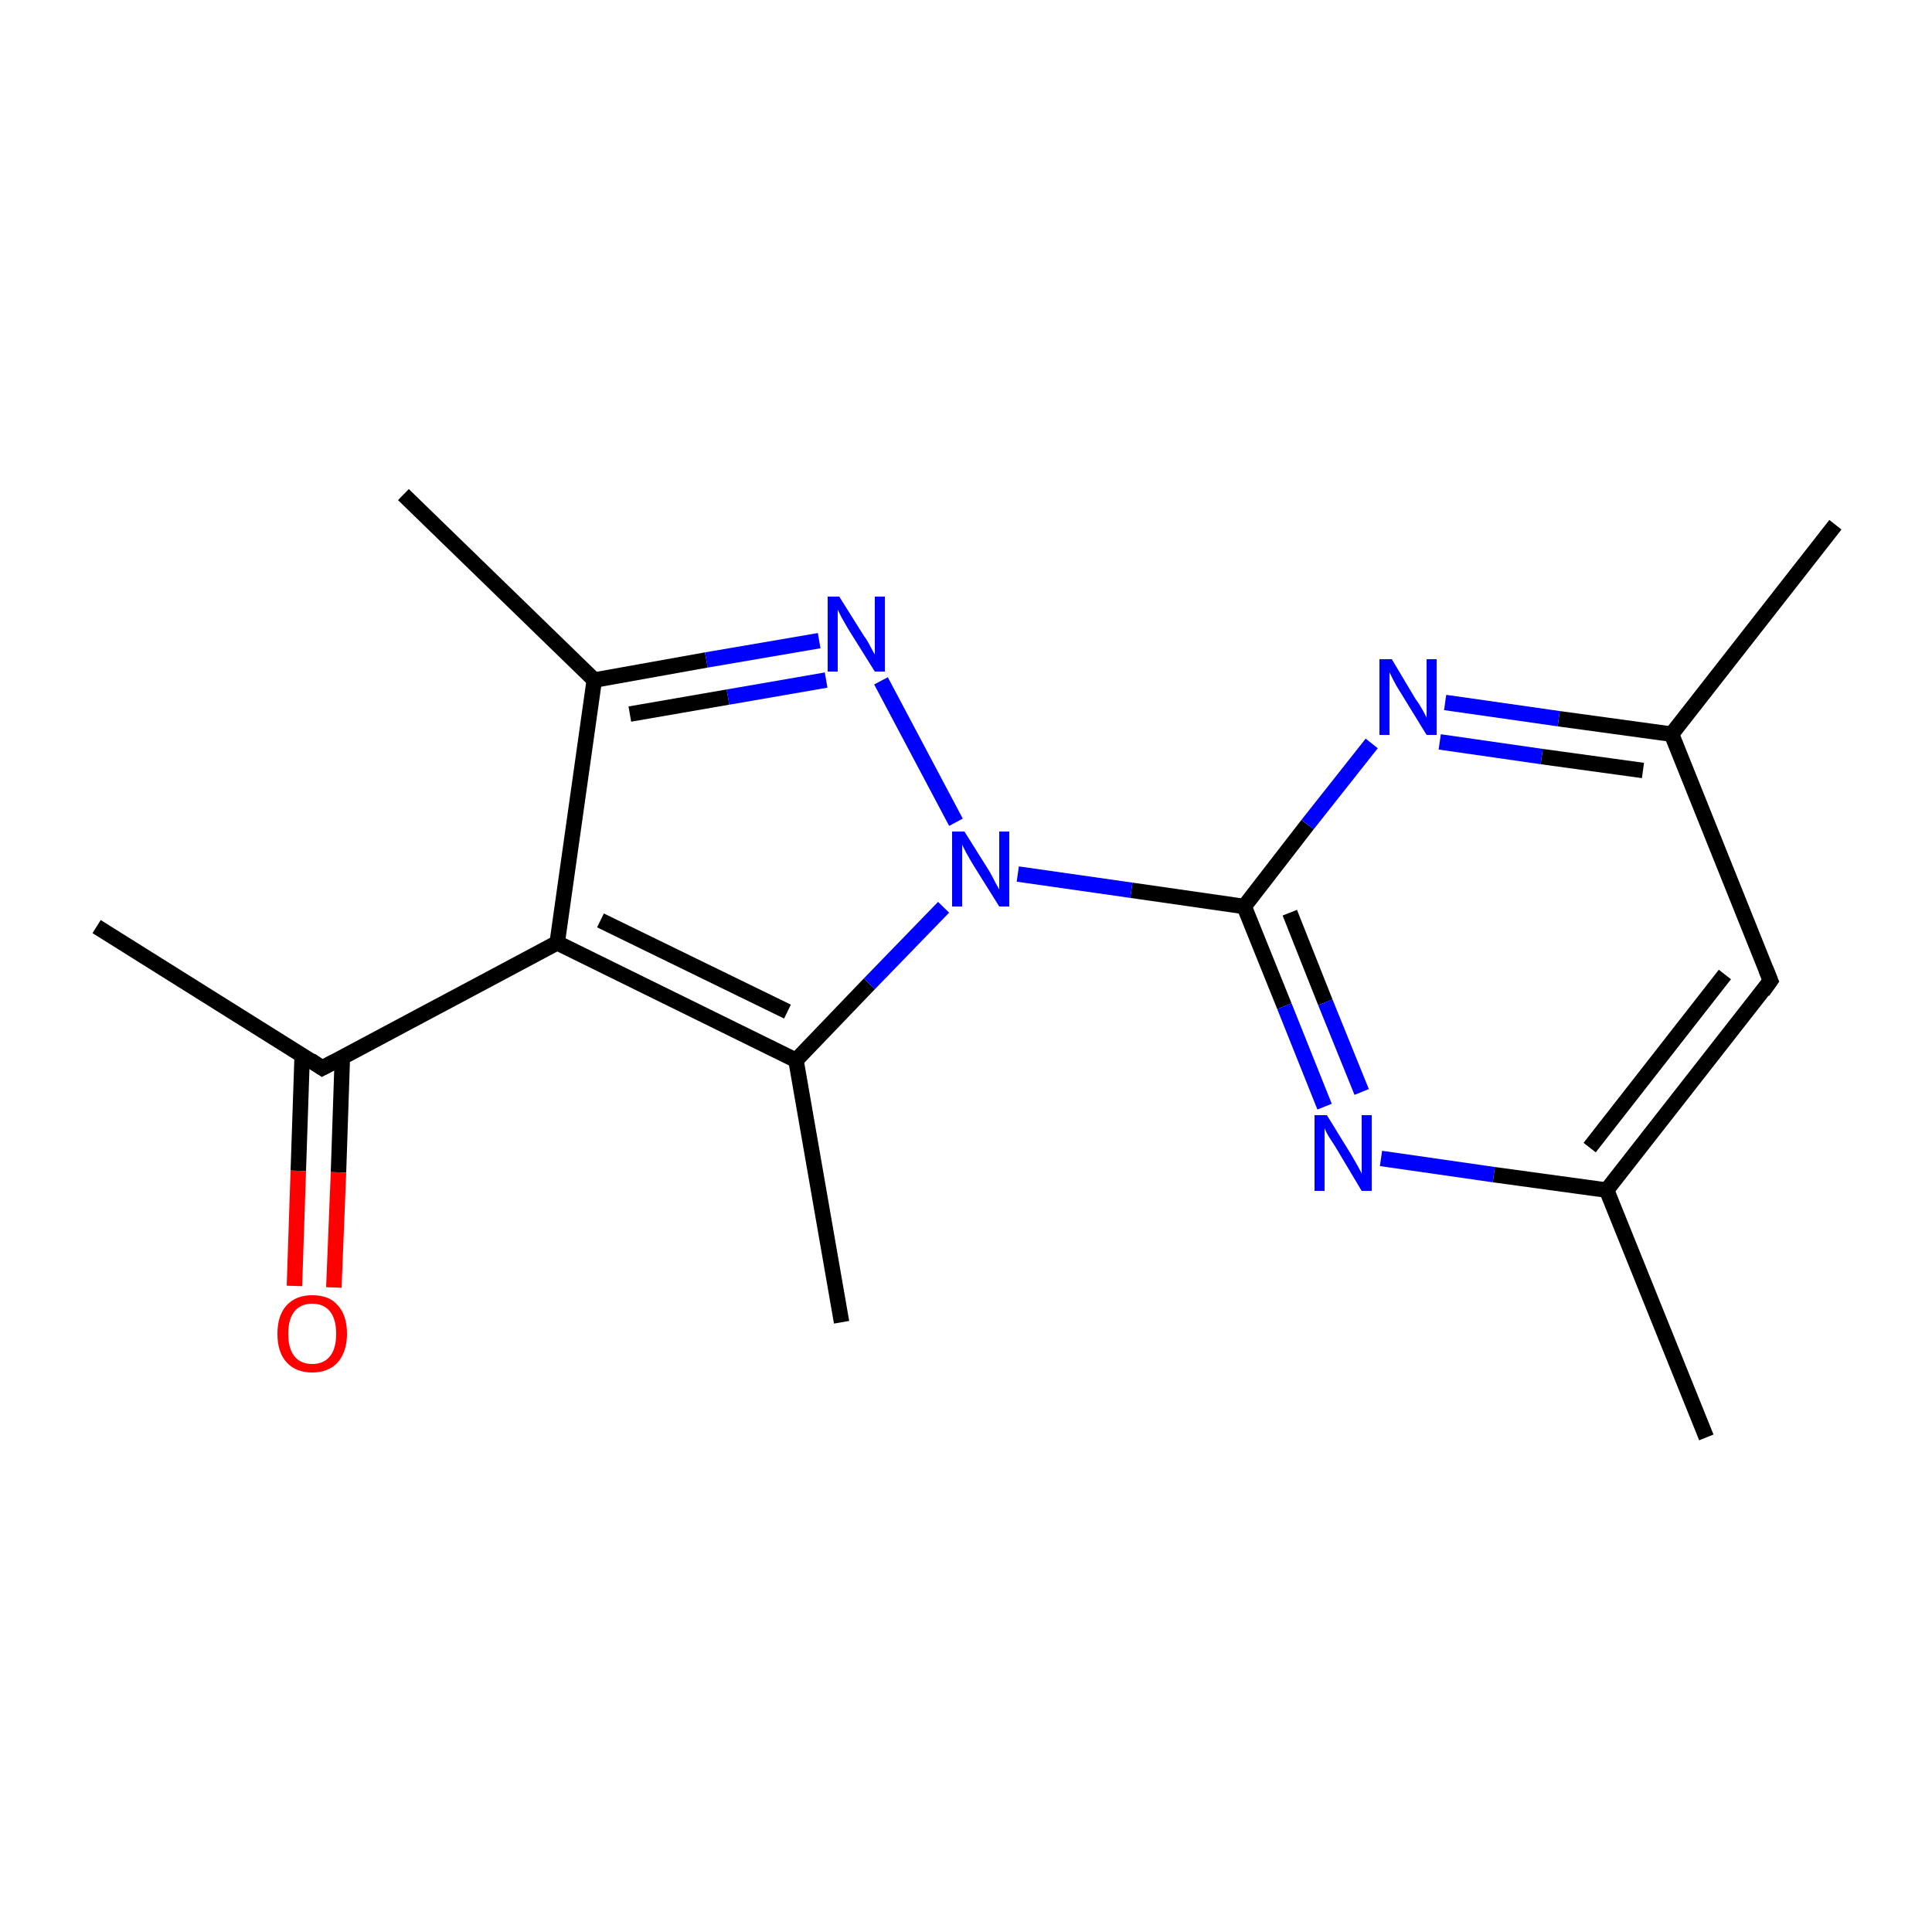 <?xml version='1.0' encoding='iso-8859-1'?>
<svg version='1.1' baseProfile='full'
              xmlns='http://www.w3.org/2000/svg'
                      xmlns:rdkit='http://www.rdkit.org/xml'
                      xmlns:xlink='http://www.w3.org/1999/xlink'
                  xml:space='preserve'
width='250px' height='250px' viewBox='0 0 250 250'>
<!-- END OF HEADER -->
<rect style='opacity:1.0;fill:#FFFFFF;stroke:none' width='250.0' height='250.0' x='0.0' y='0.0'> </rect>
<path class='bond-0 atom-0 atom-6' d='M 220.8,186.0 L 207.9,154.0' style='fill:none;fill-rule:evenodd;stroke:#000000;stroke-width:2.0px;stroke-linecap:butt;stroke-linejoin:miter;stroke-opacity:1' />
<path class='bond-1 atom-1 atom-7' d='M 237.5,67.9 L 216.3,95.0' style='fill:none;fill-rule:evenodd;stroke:#000000;stroke-width:2.0px;stroke-linecap:butt;stroke-linejoin:miter;stroke-opacity:1' />
<path class='bond-2 atom-2 atom-8' d='M 52.2,64.0 L 76.9,88.0' style='fill:none;fill-rule:evenodd;stroke:#000000;stroke-width:2.0px;stroke-linecap:butt;stroke-linejoin:miter;stroke-opacity:1' />
<path class='bond-3 atom-3 atom-9' d='M 108.9,171.1 L 103.0,137.2' style='fill:none;fill-rule:evenodd;stroke:#000000;stroke-width:2.0px;stroke-linecap:butt;stroke-linejoin:miter;stroke-opacity:1' />
<path class='bond-4 atom-4 atom-10' d='M 12.5,119.9 L 41.7,138.2' style='fill:none;fill-rule:evenodd;stroke:#000000;stroke-width:2.0px;stroke-linecap:butt;stroke-linejoin:miter;stroke-opacity:1' />
<path class='bond-5 atom-5 atom-6' d='M 229.1,126.9 L 207.9,154.0' style='fill:none;fill-rule:evenodd;stroke:#000000;stroke-width:2.0px;stroke-linecap:butt;stroke-linejoin:miter;stroke-opacity:1' />
<path class='bond-5 atom-5 atom-6' d='M 223.2,126.1 L 205.7,148.5' style='fill:none;fill-rule:evenodd;stroke:#000000;stroke-width:2.0px;stroke-linecap:butt;stroke-linejoin:miter;stroke-opacity:1' />
<path class='bond-6 atom-5 atom-7' d='M 229.1,126.9 L 216.3,95.0' style='fill:none;fill-rule:evenodd;stroke:#000000;stroke-width:2.0px;stroke-linecap:butt;stroke-linejoin:miter;stroke-opacity:1' />
<path class='bond-7 atom-6 atom-13' d='M 207.9,154.0 L 193.3,152.0' style='fill:none;fill-rule:evenodd;stroke:#000000;stroke-width:2.0px;stroke-linecap:butt;stroke-linejoin:miter;stroke-opacity:1' />
<path class='bond-7 atom-6 atom-13' d='M 193.3,152.0 L 178.7,149.9' style='fill:none;fill-rule:evenodd;stroke:#0000FF;stroke-width:2.0px;stroke-linecap:butt;stroke-linejoin:miter;stroke-opacity:1' />
<path class='bond-8 atom-7 atom-14' d='M 216.3,95.0 L 201.7,93.0' style='fill:none;fill-rule:evenodd;stroke:#000000;stroke-width:2.0px;stroke-linecap:butt;stroke-linejoin:miter;stroke-opacity:1' />
<path class='bond-8 atom-7 atom-14' d='M 201.7,93.0 L 187.0,90.9' style='fill:none;fill-rule:evenodd;stroke:#0000FF;stroke-width:2.0px;stroke-linecap:butt;stroke-linejoin:miter;stroke-opacity:1' />
<path class='bond-8 atom-7 atom-14' d='M 212.6,99.7 L 199.5,97.9' style='fill:none;fill-rule:evenodd;stroke:#000000;stroke-width:2.0px;stroke-linecap:butt;stroke-linejoin:miter;stroke-opacity:1' />
<path class='bond-8 atom-7 atom-14' d='M 199.5,97.9 L 186.3,96.0' style='fill:none;fill-rule:evenodd;stroke:#0000FF;stroke-width:2.0px;stroke-linecap:butt;stroke-linejoin:miter;stroke-opacity:1' />
<path class='bond-9 atom-8 atom-11' d='M 76.9,88.0 L 72.1,122.0' style='fill:none;fill-rule:evenodd;stroke:#000000;stroke-width:2.0px;stroke-linecap:butt;stroke-linejoin:miter;stroke-opacity:1' />
<path class='bond-10 atom-8 atom-15' d='M 76.9,88.0 L 91.4,85.4' style='fill:none;fill-rule:evenodd;stroke:#000000;stroke-width:2.0px;stroke-linecap:butt;stroke-linejoin:miter;stroke-opacity:1' />
<path class='bond-10 atom-8 atom-15' d='M 91.4,85.4 L 106.0,82.9' style='fill:none;fill-rule:evenodd;stroke:#0000FF;stroke-width:2.0px;stroke-linecap:butt;stroke-linejoin:miter;stroke-opacity:1' />
<path class='bond-10 atom-8 atom-15' d='M 81.5,92.4 L 94.2,90.2' style='fill:none;fill-rule:evenodd;stroke:#000000;stroke-width:2.0px;stroke-linecap:butt;stroke-linejoin:miter;stroke-opacity:1' />
<path class='bond-10 atom-8 atom-15' d='M 94.2,90.2 L 106.9,88.0' style='fill:none;fill-rule:evenodd;stroke:#0000FF;stroke-width:2.0px;stroke-linecap:butt;stroke-linejoin:miter;stroke-opacity:1' />
<path class='bond-11 atom-9 atom-11' d='M 103.0,137.2 L 72.1,122.0' style='fill:none;fill-rule:evenodd;stroke:#000000;stroke-width:2.0px;stroke-linecap:butt;stroke-linejoin:miter;stroke-opacity:1' />
<path class='bond-11 atom-9 atom-11' d='M 101.9,130.9 L 77.7,119.1' style='fill:none;fill-rule:evenodd;stroke:#000000;stroke-width:2.0px;stroke-linecap:butt;stroke-linejoin:miter;stroke-opacity:1' />
<path class='bond-12 atom-9 atom-16' d='M 103.0,137.2 L 112.5,127.3' style='fill:none;fill-rule:evenodd;stroke:#000000;stroke-width:2.0px;stroke-linecap:butt;stroke-linejoin:miter;stroke-opacity:1' />
<path class='bond-12 atom-9 atom-16' d='M 112.5,127.3 L 122.1,117.4' style='fill:none;fill-rule:evenodd;stroke:#0000FF;stroke-width:2.0px;stroke-linecap:butt;stroke-linejoin:miter;stroke-opacity:1' />
<path class='bond-13 atom-10 atom-11' d='M 41.7,138.2 L 72.1,122.0' style='fill:none;fill-rule:evenodd;stroke:#000000;stroke-width:2.0px;stroke-linecap:butt;stroke-linejoin:miter;stroke-opacity:1' />
<path class='bond-14 atom-10 atom-17' d='M 39.1,136.6 L 38.6,151.5' style='fill:none;fill-rule:evenodd;stroke:#000000;stroke-width:2.0px;stroke-linecap:butt;stroke-linejoin:miter;stroke-opacity:1' />
<path class='bond-14 atom-10 atom-17' d='M 38.6,151.5 L 38.1,166.4' style='fill:none;fill-rule:evenodd;stroke:#FF0000;stroke-width:2.0px;stroke-linecap:butt;stroke-linejoin:miter;stroke-opacity:1' />
<path class='bond-14 atom-10 atom-17' d='M 44.3,136.8 L 43.8,151.7' style='fill:none;fill-rule:evenodd;stroke:#000000;stroke-width:2.0px;stroke-linecap:butt;stroke-linejoin:miter;stroke-opacity:1' />
<path class='bond-14 atom-10 atom-17' d='M 43.8,151.7 L 43.2,166.6' style='fill:none;fill-rule:evenodd;stroke:#FF0000;stroke-width:2.0px;stroke-linecap:butt;stroke-linejoin:miter;stroke-opacity:1' />
<path class='bond-15 atom-12 atom-13' d='M 161.0,117.3 L 166.2,130.2' style='fill:none;fill-rule:evenodd;stroke:#000000;stroke-width:2.0px;stroke-linecap:butt;stroke-linejoin:miter;stroke-opacity:1' />
<path class='bond-15 atom-12 atom-13' d='M 166.2,130.2 L 171.4,143.2' style='fill:none;fill-rule:evenodd;stroke:#0000FF;stroke-width:2.0px;stroke-linecap:butt;stroke-linejoin:miter;stroke-opacity:1' />
<path class='bond-15 atom-12 atom-13' d='M 166.9,118.1 L 171.5,129.7' style='fill:none;fill-rule:evenodd;stroke:#000000;stroke-width:2.0px;stroke-linecap:butt;stroke-linejoin:miter;stroke-opacity:1' />
<path class='bond-15 atom-12 atom-13' d='M 171.5,129.7 L 176.2,141.3' style='fill:none;fill-rule:evenodd;stroke:#0000FF;stroke-width:2.0px;stroke-linecap:butt;stroke-linejoin:miter;stroke-opacity:1' />
<path class='bond-16 atom-12 atom-14' d='M 161.0,117.3 L 169.2,106.7' style='fill:none;fill-rule:evenodd;stroke:#000000;stroke-width:2.0px;stroke-linecap:butt;stroke-linejoin:miter;stroke-opacity:1' />
<path class='bond-16 atom-12 atom-14' d='M 169.2,106.7 L 177.5,96.2' style='fill:none;fill-rule:evenodd;stroke:#0000FF;stroke-width:2.0px;stroke-linecap:butt;stroke-linejoin:miter;stroke-opacity:1' />
<path class='bond-17 atom-12 atom-16' d='M 161.0,117.3 L 146.4,115.2' style='fill:none;fill-rule:evenodd;stroke:#000000;stroke-width:2.0px;stroke-linecap:butt;stroke-linejoin:miter;stroke-opacity:1' />
<path class='bond-17 atom-12 atom-16' d='M 146.4,115.2 L 131.7,113.1' style='fill:none;fill-rule:evenodd;stroke:#0000FF;stroke-width:2.0px;stroke-linecap:butt;stroke-linejoin:miter;stroke-opacity:1' />
<path class='bond-18 atom-15 atom-16' d='M 114.0,88.1 L 123.7,106.4' style='fill:none;fill-rule:evenodd;stroke:#0000FF;stroke-width:2.0px;stroke-linecap:butt;stroke-linejoin:miter;stroke-opacity:1' />
<path d='M 228.1,128.3 L 229.1,126.9 L 228.5,125.4' style='fill:none;stroke:#000000;stroke-width:2.0px;stroke-linecap:butt;stroke-linejoin:miter;stroke-opacity:1;' />
<path d='M 40.2,137.2 L 41.7,138.2 L 43.2,137.4' style='fill:none;stroke:#000000;stroke-width:2.0px;stroke-linecap:butt;stroke-linejoin:miter;stroke-opacity:1;' />
<path class='atom-13' d='M 171.7 144.3
L 174.9 149.5
Q 175.2 150.0, 175.7 150.9
Q 176.2 151.8, 176.2 151.9
L 176.2 144.3
L 177.5 144.3
L 177.5 154.1
L 176.2 154.1
L 172.8 148.4
Q 172.4 147.8, 171.9 147.0
Q 171.5 146.3, 171.4 146.0
L 171.4 154.1
L 170.1 154.1
L 170.1 144.3
L 171.7 144.3
' fill='#0000FF'/>
<path class='atom-14' d='M 180.1 85.3
L 183.2 90.5
Q 183.6 91.0, 184.1 91.9
Q 184.6 92.8, 184.6 92.9
L 184.6 85.3
L 185.9 85.3
L 185.9 95.1
L 184.6 95.1
L 181.1 89.4
Q 180.7 88.8, 180.3 88.0
Q 179.9 87.2, 179.8 87.0
L 179.8 95.1
L 178.5 95.1
L 178.5 85.3
L 180.1 85.3
' fill='#0000FF'/>
<path class='atom-15' d='M 108.6 77.2
L 111.8 82.3
Q 112.2 82.8, 112.7 83.8
Q 113.2 84.7, 113.2 84.7
L 113.2 77.2
L 114.5 77.2
L 114.5 86.9
L 113.2 86.9
L 109.7 81.3
Q 109.3 80.6, 108.9 79.9
Q 108.5 79.1, 108.4 78.9
L 108.4 86.9
L 107.1 86.9
L 107.1 77.2
L 108.6 77.2
' fill='#0000FF'/>
<path class='atom-16' d='M 124.8 107.6
L 128.0 112.7
Q 128.3 113.2, 128.8 114.2
Q 129.3 115.1, 129.3 115.1
L 129.3 107.6
L 130.6 107.6
L 130.6 117.3
L 129.3 117.3
L 125.8 111.7
Q 125.4 111.0, 125.0 110.3
Q 124.6 109.5, 124.5 109.3
L 124.5 117.3
L 123.2 117.3
L 123.2 107.6
L 124.8 107.6
' fill='#0000FF'/>
<path class='atom-17' d='M 35.9 172.6
Q 35.9 170.2, 37.1 168.9
Q 38.3 167.6, 40.4 167.6
Q 42.6 167.6, 43.7 168.9
Q 44.9 170.2, 44.9 172.6
Q 44.9 174.9, 43.7 176.3
Q 42.5 177.6, 40.4 177.6
Q 38.3 177.6, 37.1 176.3
Q 35.9 175.0, 35.9 172.6
M 40.4 176.5
Q 41.9 176.5, 42.7 175.5
Q 43.5 174.5, 43.5 172.6
Q 43.5 170.7, 42.7 169.7
Q 41.9 168.7, 40.4 168.7
Q 38.9 168.7, 38.1 169.7
Q 37.3 170.7, 37.3 172.6
Q 37.3 174.5, 38.1 175.5
Q 38.9 176.5, 40.4 176.5
' fill='#FF0000'/>
</svg>
